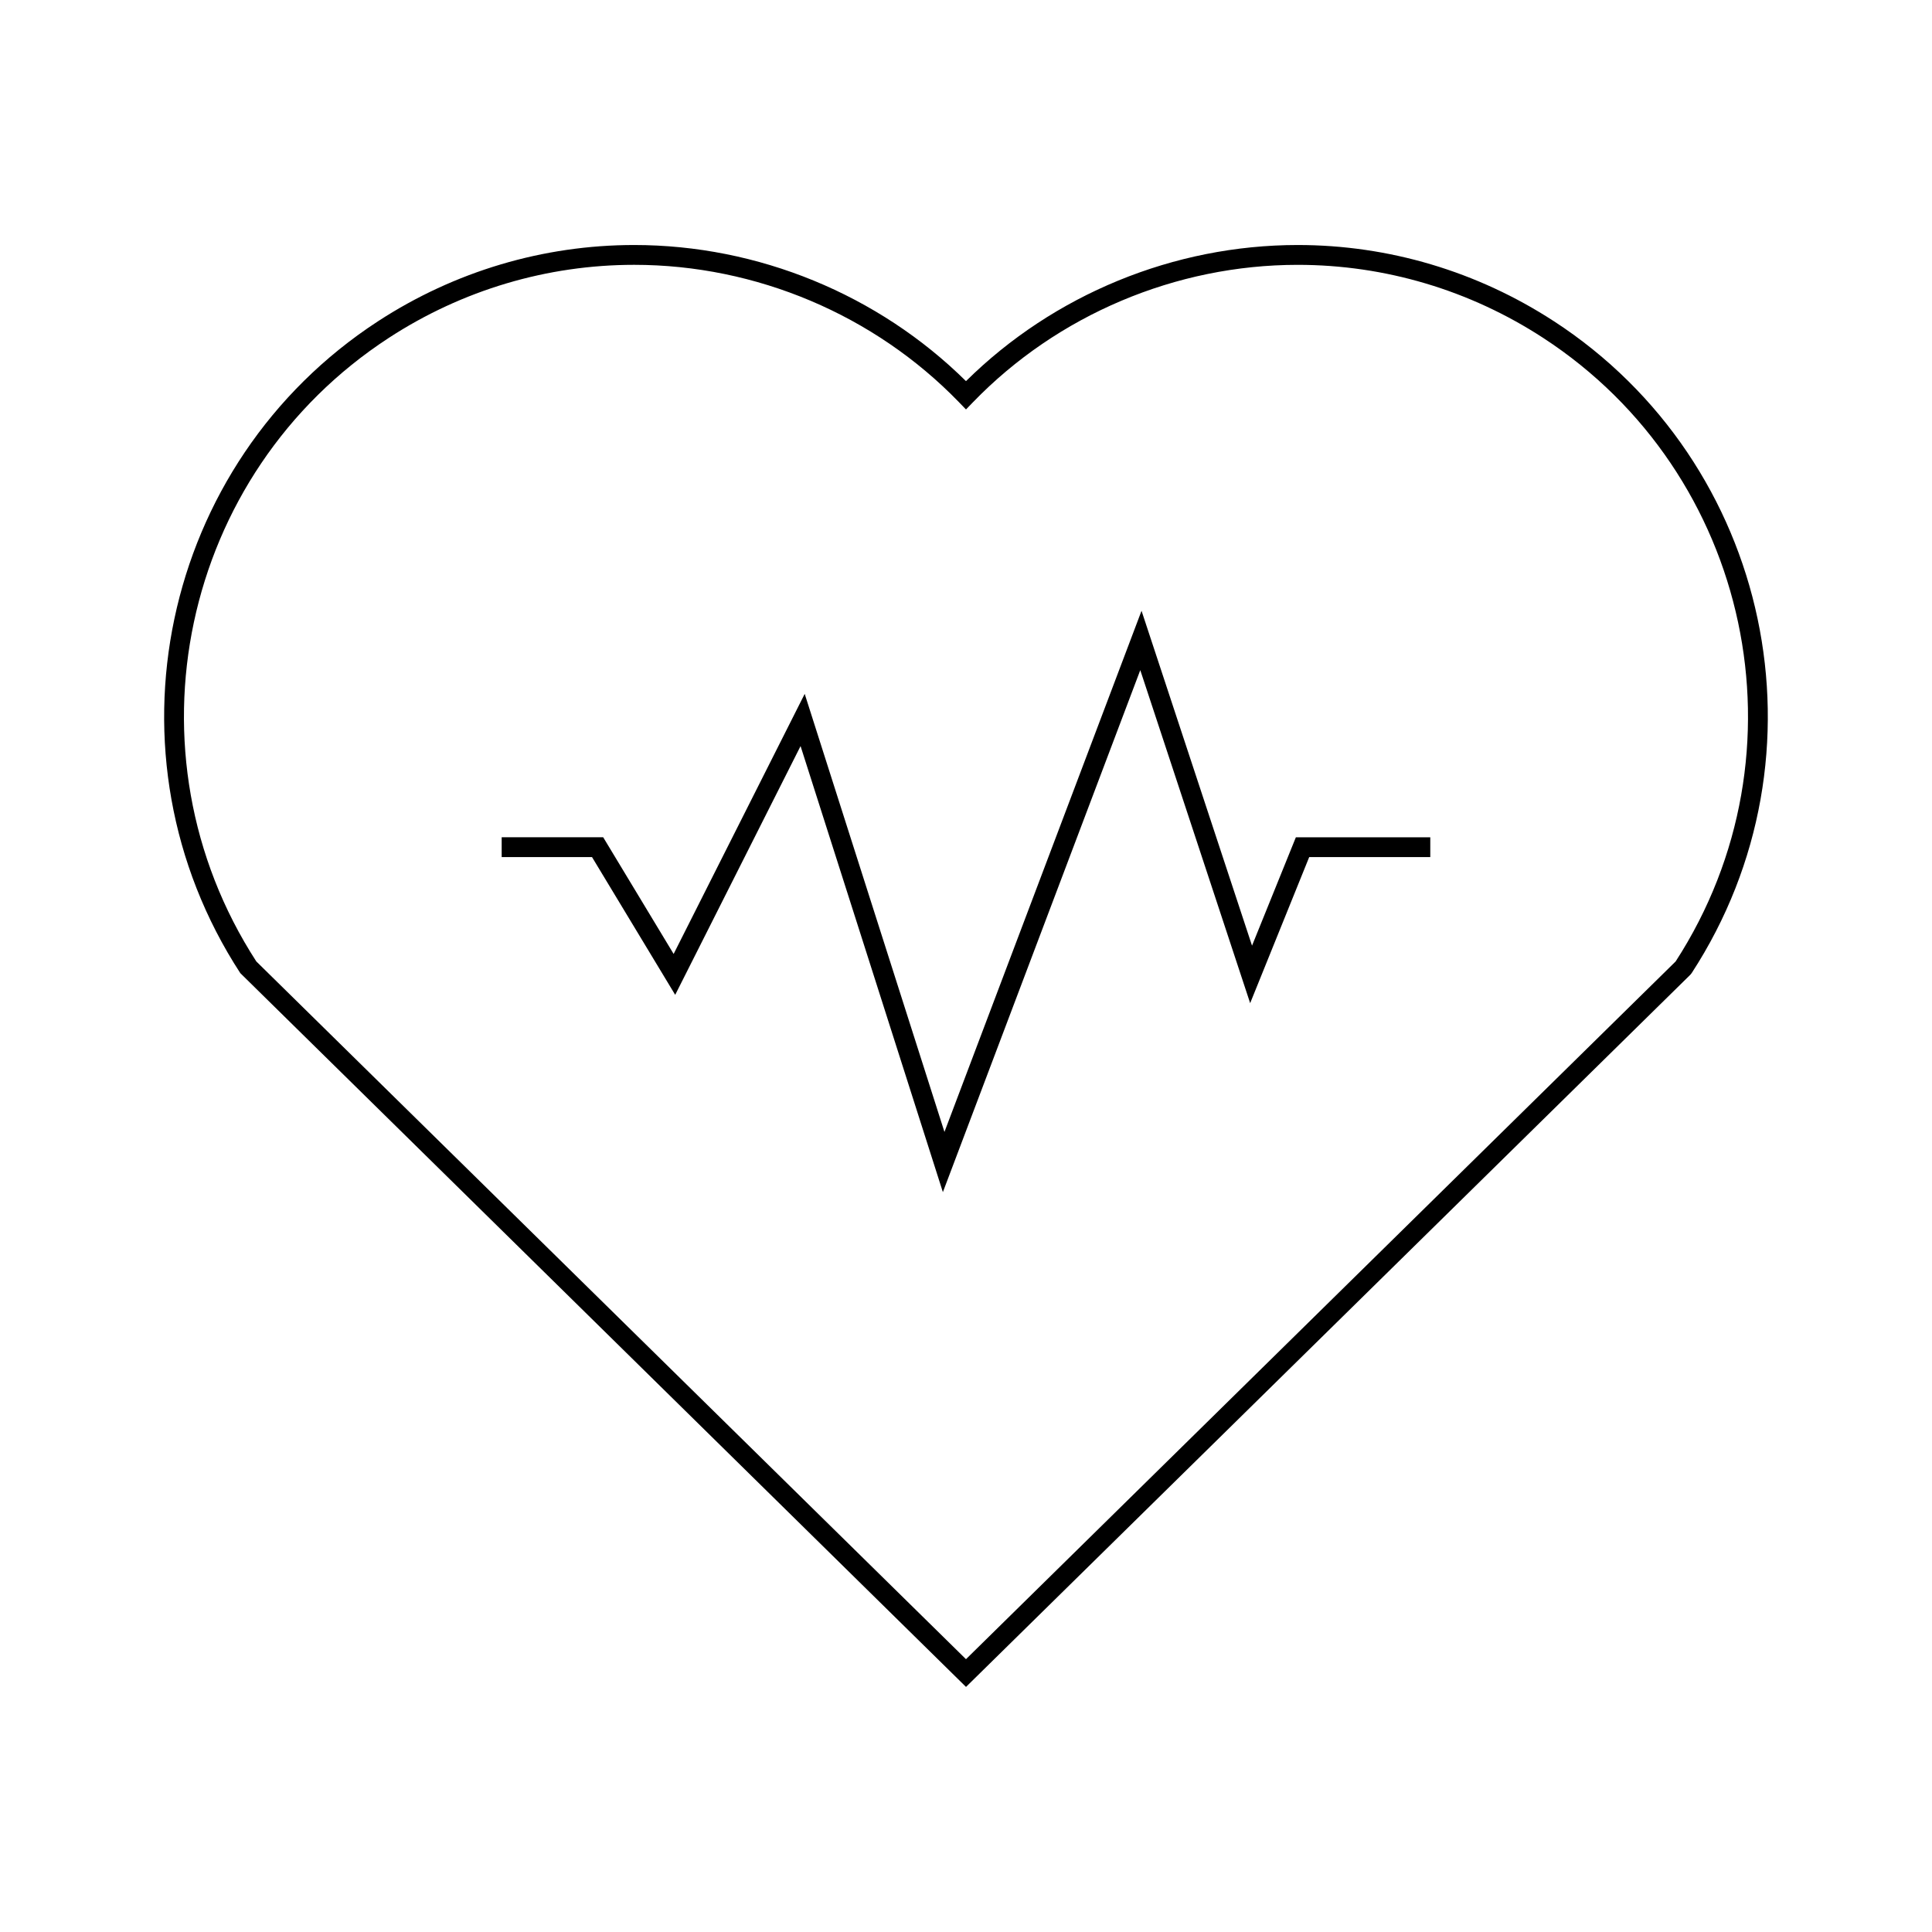 <?xml version="1.0" encoding="UTF-8"?>
<!-- Uploaded to: SVG Repo, www.svgrepo.com, Generator: SVG Repo Mixer Tools -->
<svg fill="#000000" width="800px" height="800px" version="1.1" viewBox="144 144 512 512" xmlns="http://www.w3.org/2000/svg">
 <g>
  <path d="m475.8 394.61-29.281-88.746-52.23 138.11-37.035-116.09-34.734 68.922-18.668-30.922h-26.902v5.246h23.938l22.047 36.512 33.223-65.926 37.715 118.21 52.312-138.33 29.121 88.25 15.648-38.711h32.086v-5.246h-35.621z"/>
  <path d="m555.8 229.13c-20.301-13.215-43.773-20.199-67.883-20.199-32.816 0-64.699 13.113-87.922 36.074-23.227-22.961-55.113-36.074-87.926-36.074-24.109 0-47.578 6.984-67.879 20.199-57.688 37.566-74.062 115.06-36.508 172.76l192.32 189.16 191.95-188.73 0.355-0.438c37.559-57.699 21.184-135.2-36.508-172.76zm32.266 169.66-188.07 184.91-188.07-184.91c-35.773-55.246-20.059-129.33 35.133-165.26 19.445-12.66 41.926-19.348 65.012-19.348 32.297 0 63.652 13.258 86.043 36.379l1.883 1.949 1.883-1.945c22.379-23.121 53.734-36.379 86.035-36.379 23.086 0 45.574 6.691 65.023 19.348 55.176 35.926 70.902 110 35.125 165.26z"/>
 </g>
</svg>